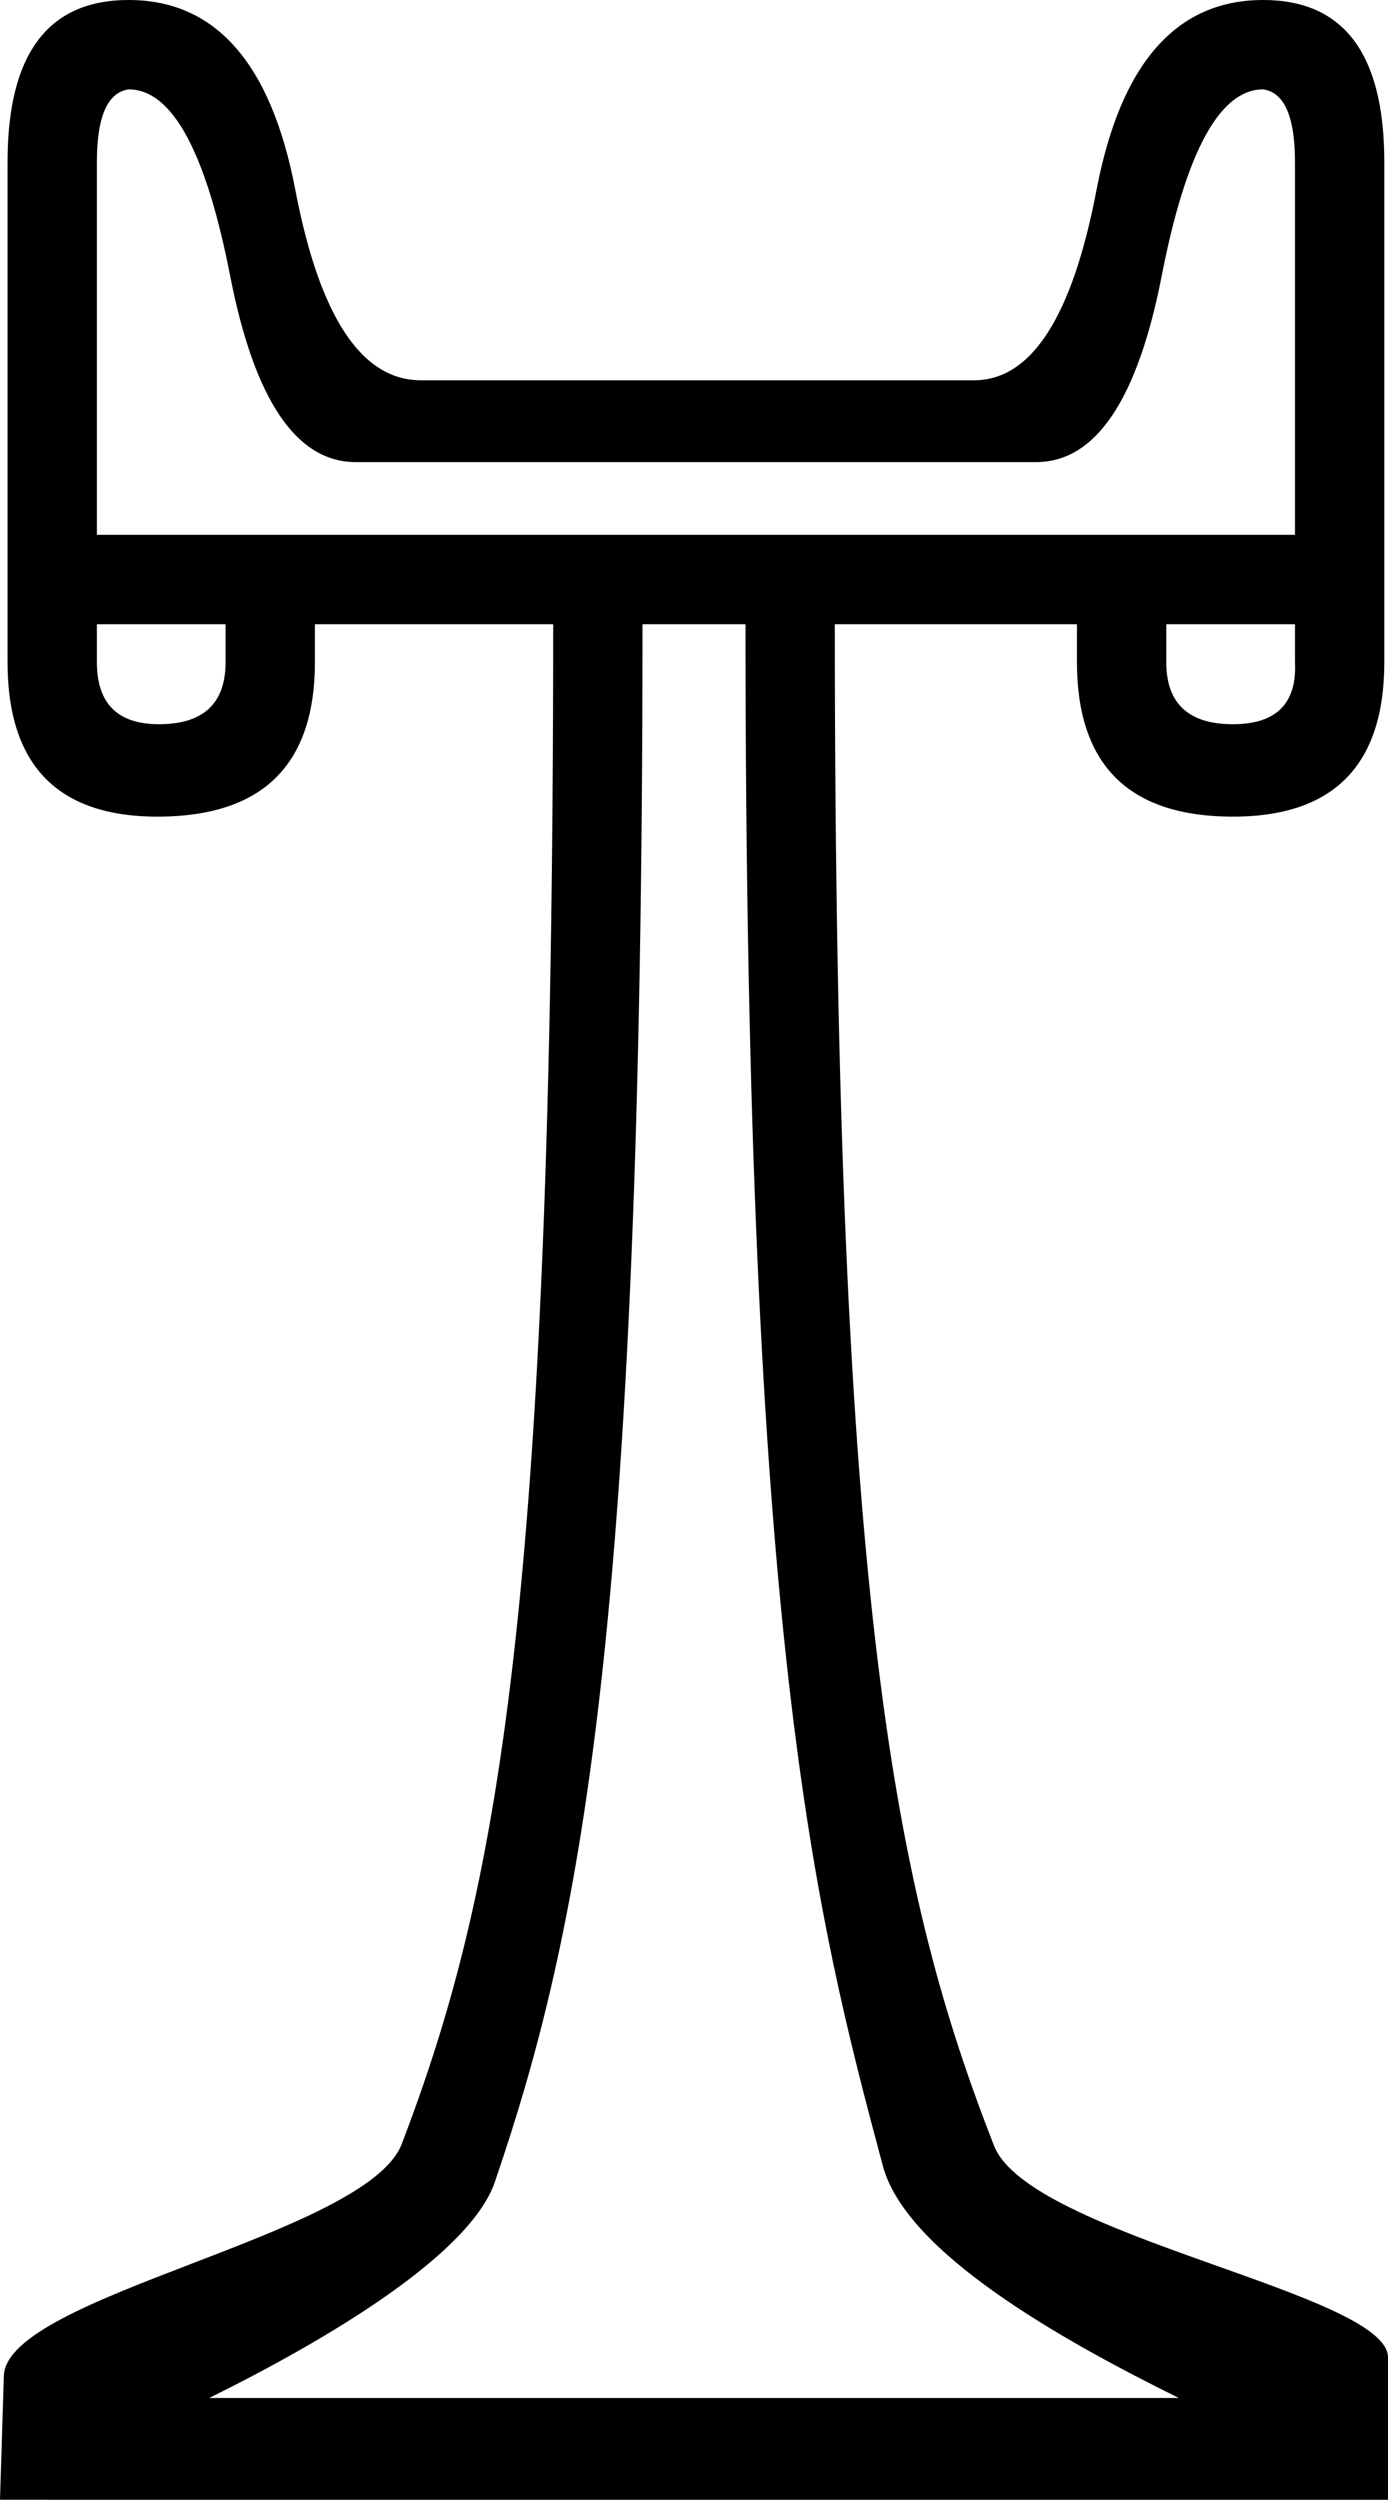 <?xml version="1.0" encoding="UTF-8" standalone="no"?>
<svg
   width="1000.096"
   height="1800"
   version="1.1"
   id="svg1"
   xmlns="http://www.w3.org/2000/svg"
   xmlns:svg="http://www.w3.org/2000/svg">
  <defs
     id="defs1" />
  <path
     style="fill:#000000;stroke:none;stroke-width:109.096"
     d="m 69.805,449.477 v 27.274 c 0,29.82 14.91,44.73 44.73,44.73 32.002,0 48.002,-14.91 48.002,-44.73 V 449.477 Z M 849.397,1726.733 c -84.836,-41.897 -196.529,-104.662 -213.258,-167.096 -48.752,-181.945 -98.998,-377.292 -98.998,-1110.159 h -74.186 c 0,725.428 -45.011,941.897 -106.371,1121.622 -17.876,52.359 -120.55,113.49 -205.885,155.633 z M 840.337,449.477 v 27.274 c 0,29.82 16.001,44.73 48.002,44.73 31.274,0 46.184,-14.91 44.73,-44.73 V 449.477 Z m 92.732,-64.367 V 116.733 c 0,-32.729 -7.637,-50.184 -22.91,-52.366 -31.274,0 -55.639,44.73 -73.095,134.189 -17.455,89.459 -47.639,134.189 -90.55,134.189 H 256.36 c -42.911,0 -73.095,-44.73 -90.55,-134.189 C 148.355,109.096 123.99,64.367 92.716,64.367 77.442,66.549 69.805,84.004 69.805,116.733 V 385.11 Z M 0,1799.999 2.778,1710.792 C 4.583,1652.807 264.355,1609.808 289.551,1543.653 357.638,1364.88 398.588,1162.36 398.588,449.477 H 226.904 v 27.274 c 0,73.458 -37.093,110.551 -111.278,111.278 C 42.168,588.757 5.438,551.664 5.438,476.751 V 116.733 C 5.438,38.911 34.531,0 92.716,0 155.264,0 195.266,45.457 212.722,136.371 c 17.455,91.641 47.639,137.461 90.55,137.461 h 398.513 c 41.457,0 70.913,-45.82 88.368,-137.461 C 807.608,45.457 847.61,0 910.158,0 c 58.185,0 87.277,38.911 87.277,116.733 v 360.018 c 0,74.913 -37.093,112.006 -111.278,111.278 C 812.699,587.302 775.97,550.21 775.97,476.751 V 449.477 H 601.508 c 0,712.526 44.635,916.058 114.663,1095.453 25.514,65.36 283.925,106.21 283.925,152.589 v 102.481 z"
     id="path1" />
</svg>
